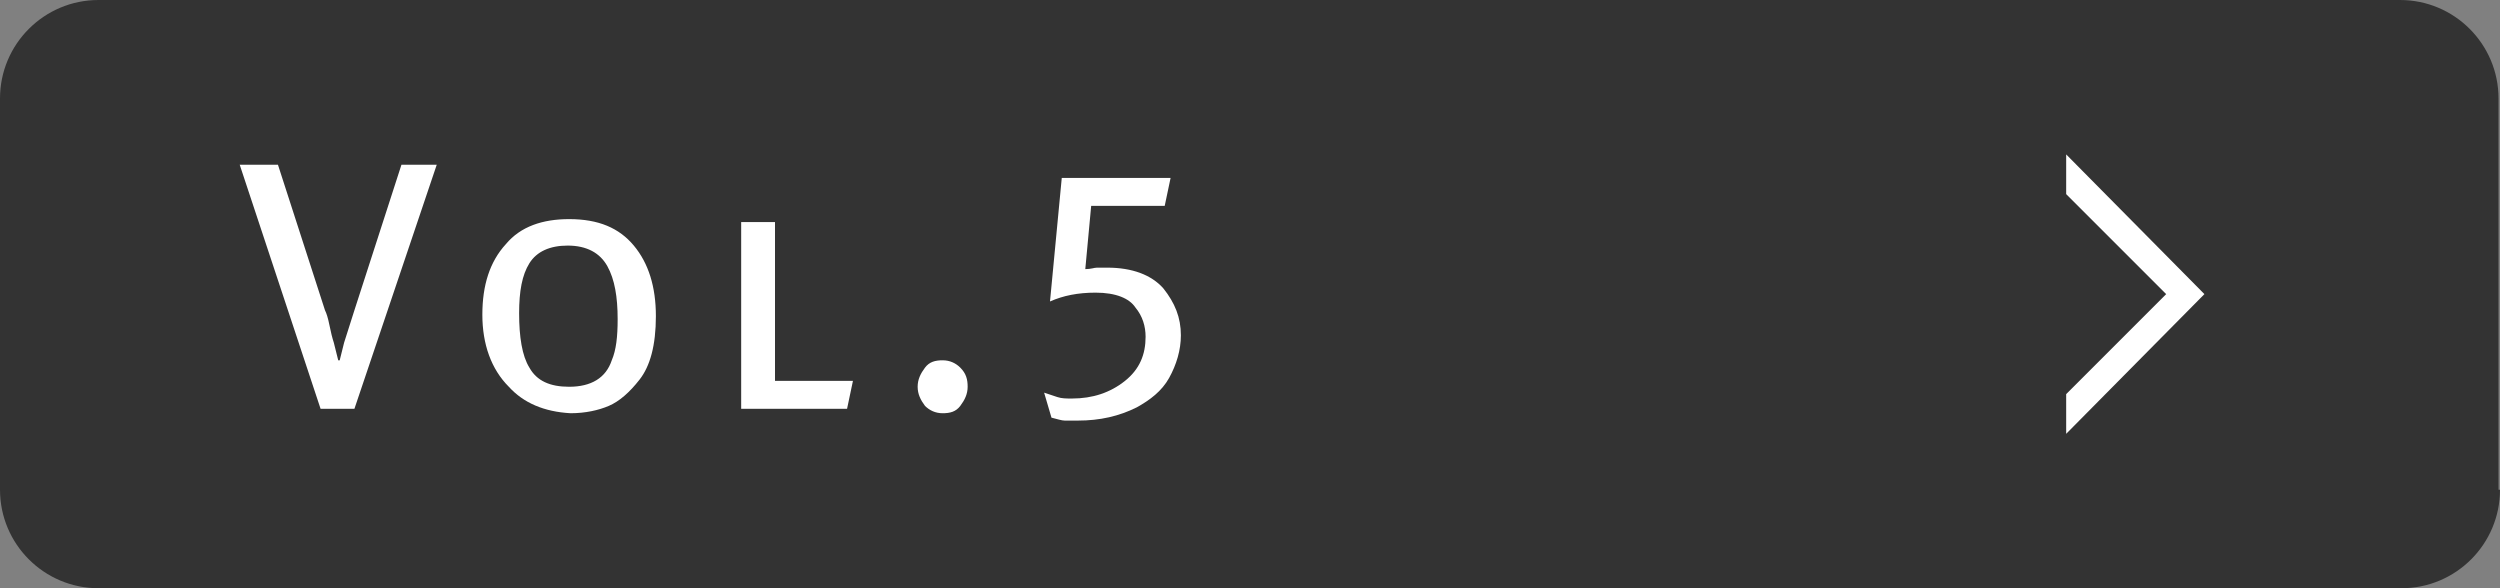 <?xml version="1.0" encoding="utf-8"?>
<!-- Generator: Adobe Illustrator 15.1.0, SVG Export Plug-In  -->
<!DOCTYPE svg PUBLIC "-//W3C//DTD SVG 1.1//EN" "http://www.w3.org/Graphics/SVG/1.1/DTD/svg11.dtd">
<svg version="1.1"
	 xmlns="http://www.w3.org/2000/svg" xmlns:xlink="http://www.w3.org/1999/xlink" xmlns:a="http://ns.adobe.com/AdobeSVGViewerExtensions/3.0/"
	 x="0px" y="0px" width="170px" height="40px" viewBox="0 0 170 40" enable-background="new 0 0 170 40" xml:space="preserve">
<rect x="0" y="0" width="170" height="40" fill="#808080" stroke="none"/>
<defs>
</defs>
<path fill="#333333" d="M170,33.3c0,3.7-3,6.7-6.7,6.7H6.7C3,40,0,37,0,33.3V6.7C0,3,3,0,6.7,0h156.5c3.7,0,6.7,3,6.7,6.7V33.3
	L170,33.3z"/>
<polygon fill="#FFFFFF" points="149.9,20 140.5,10.5 140.5,13.2 147.3,20 147.3,20 147.3,20 140.5,26.8 140.5,29.5 "/>
<path fill="#FFFFFF" d="M24.1,27.8h-2.3l-5.5-16.6l2.6,0l3.2,9.9c0.1,0.2,0.2,0.5,0.3,1c0.1,0.5,0.2,0.9,0.3,1.2l0.3,1.2h0.1
	l0.3-1.2l0.7-2.2l3.2-9.9l2.4,0L24.1,27.8z"/>
<path fill="#FFFFFF" d="M34.6,26.3c-1.2-1.2-1.8-2.9-1.8-4.9c0-2,0.5-3.6,1.6-4.8c1-1.2,2.5-1.7,4.3-1.7c2,0,3.4,0.6,4.4,1.8
	c1,1.2,1.5,2.8,1.5,4.8c0,2-0.4,3.4-1.1,4.3c-0.7,0.9-1.4,1.5-2.1,1.8c-0.7,0.3-1.6,0.5-2.6,0.5C37,28,35.6,27.4,34.6,26.3z
	 M41.6,24.5c0.3-0.7,0.4-1.6,0.4-2.8c0-1.5-0.2-2.7-0.7-3.6c-0.5-0.9-1.4-1.4-2.7-1.4c-1.2,0-2.1,0.4-2.6,1.2
	c-0.5,0.8-0.7,1.9-0.7,3.4c0,1.6,0.2,2.9,0.7,3.7c0.5,0.9,1.4,1.3,2.7,1.3C40.2,26.3,41.2,25.7,41.6,24.5z"/>
<path fill="#FFFFFF" d="M57.6,27.8h-7.2V15.1h2.3v10.8h5.3L57.6,27.8z"/>
<path fill="#FFFFFF" d="M65.8,26.3c0,0.5-0.2,0.9-0.5,1.3c-0.3,0.4-0.7,0.5-1.2,0.5c-0.5,0-0.9-0.2-1.2-0.5
	c-0.3-0.4-0.5-0.8-0.5-1.3s0.2-0.9,0.5-1.3c0.3-0.4,0.7-0.5,1.2-0.5c0.5,0,0.9,0.2,1.2,0.5C65.7,25.4,65.8,25.8,65.8,26.3z"/>
<path fill="#FFFFFF" d="M77.3,27.7c-1.2,0.6-2.5,0.9-4,0.9c-0.4,0-0.7,0-0.9,0c-0.2,0-0.5-0.1-0.9-0.2L71,26.7
	c0.3,0.1,0.6,0.2,0.9,0.3s0.6,0.1,1,0.1c1.4,0,2.6-0.4,3.6-1.2c1-0.8,1.4-1.8,1.4-3c0-0.7-0.2-1.4-0.7-2c-0.4-0.6-1.3-1-2.7-1
	c-1.2,0-2.2,0.2-3.1,0.6l0.8-8.4h7.4L79.2,14h-5l-0.4,4.3c0.4,0,0.6-0.1,0.8-0.1c0.2,0,0.4,0,0.7,0c1.7,0,3,0.5,3.8,1.4
	c0.8,1,1.2,2,1.2,3.2c0,1-0.3,2-0.8,2.9S78.2,27.2,77.3,27.7z"/>
</svg>
